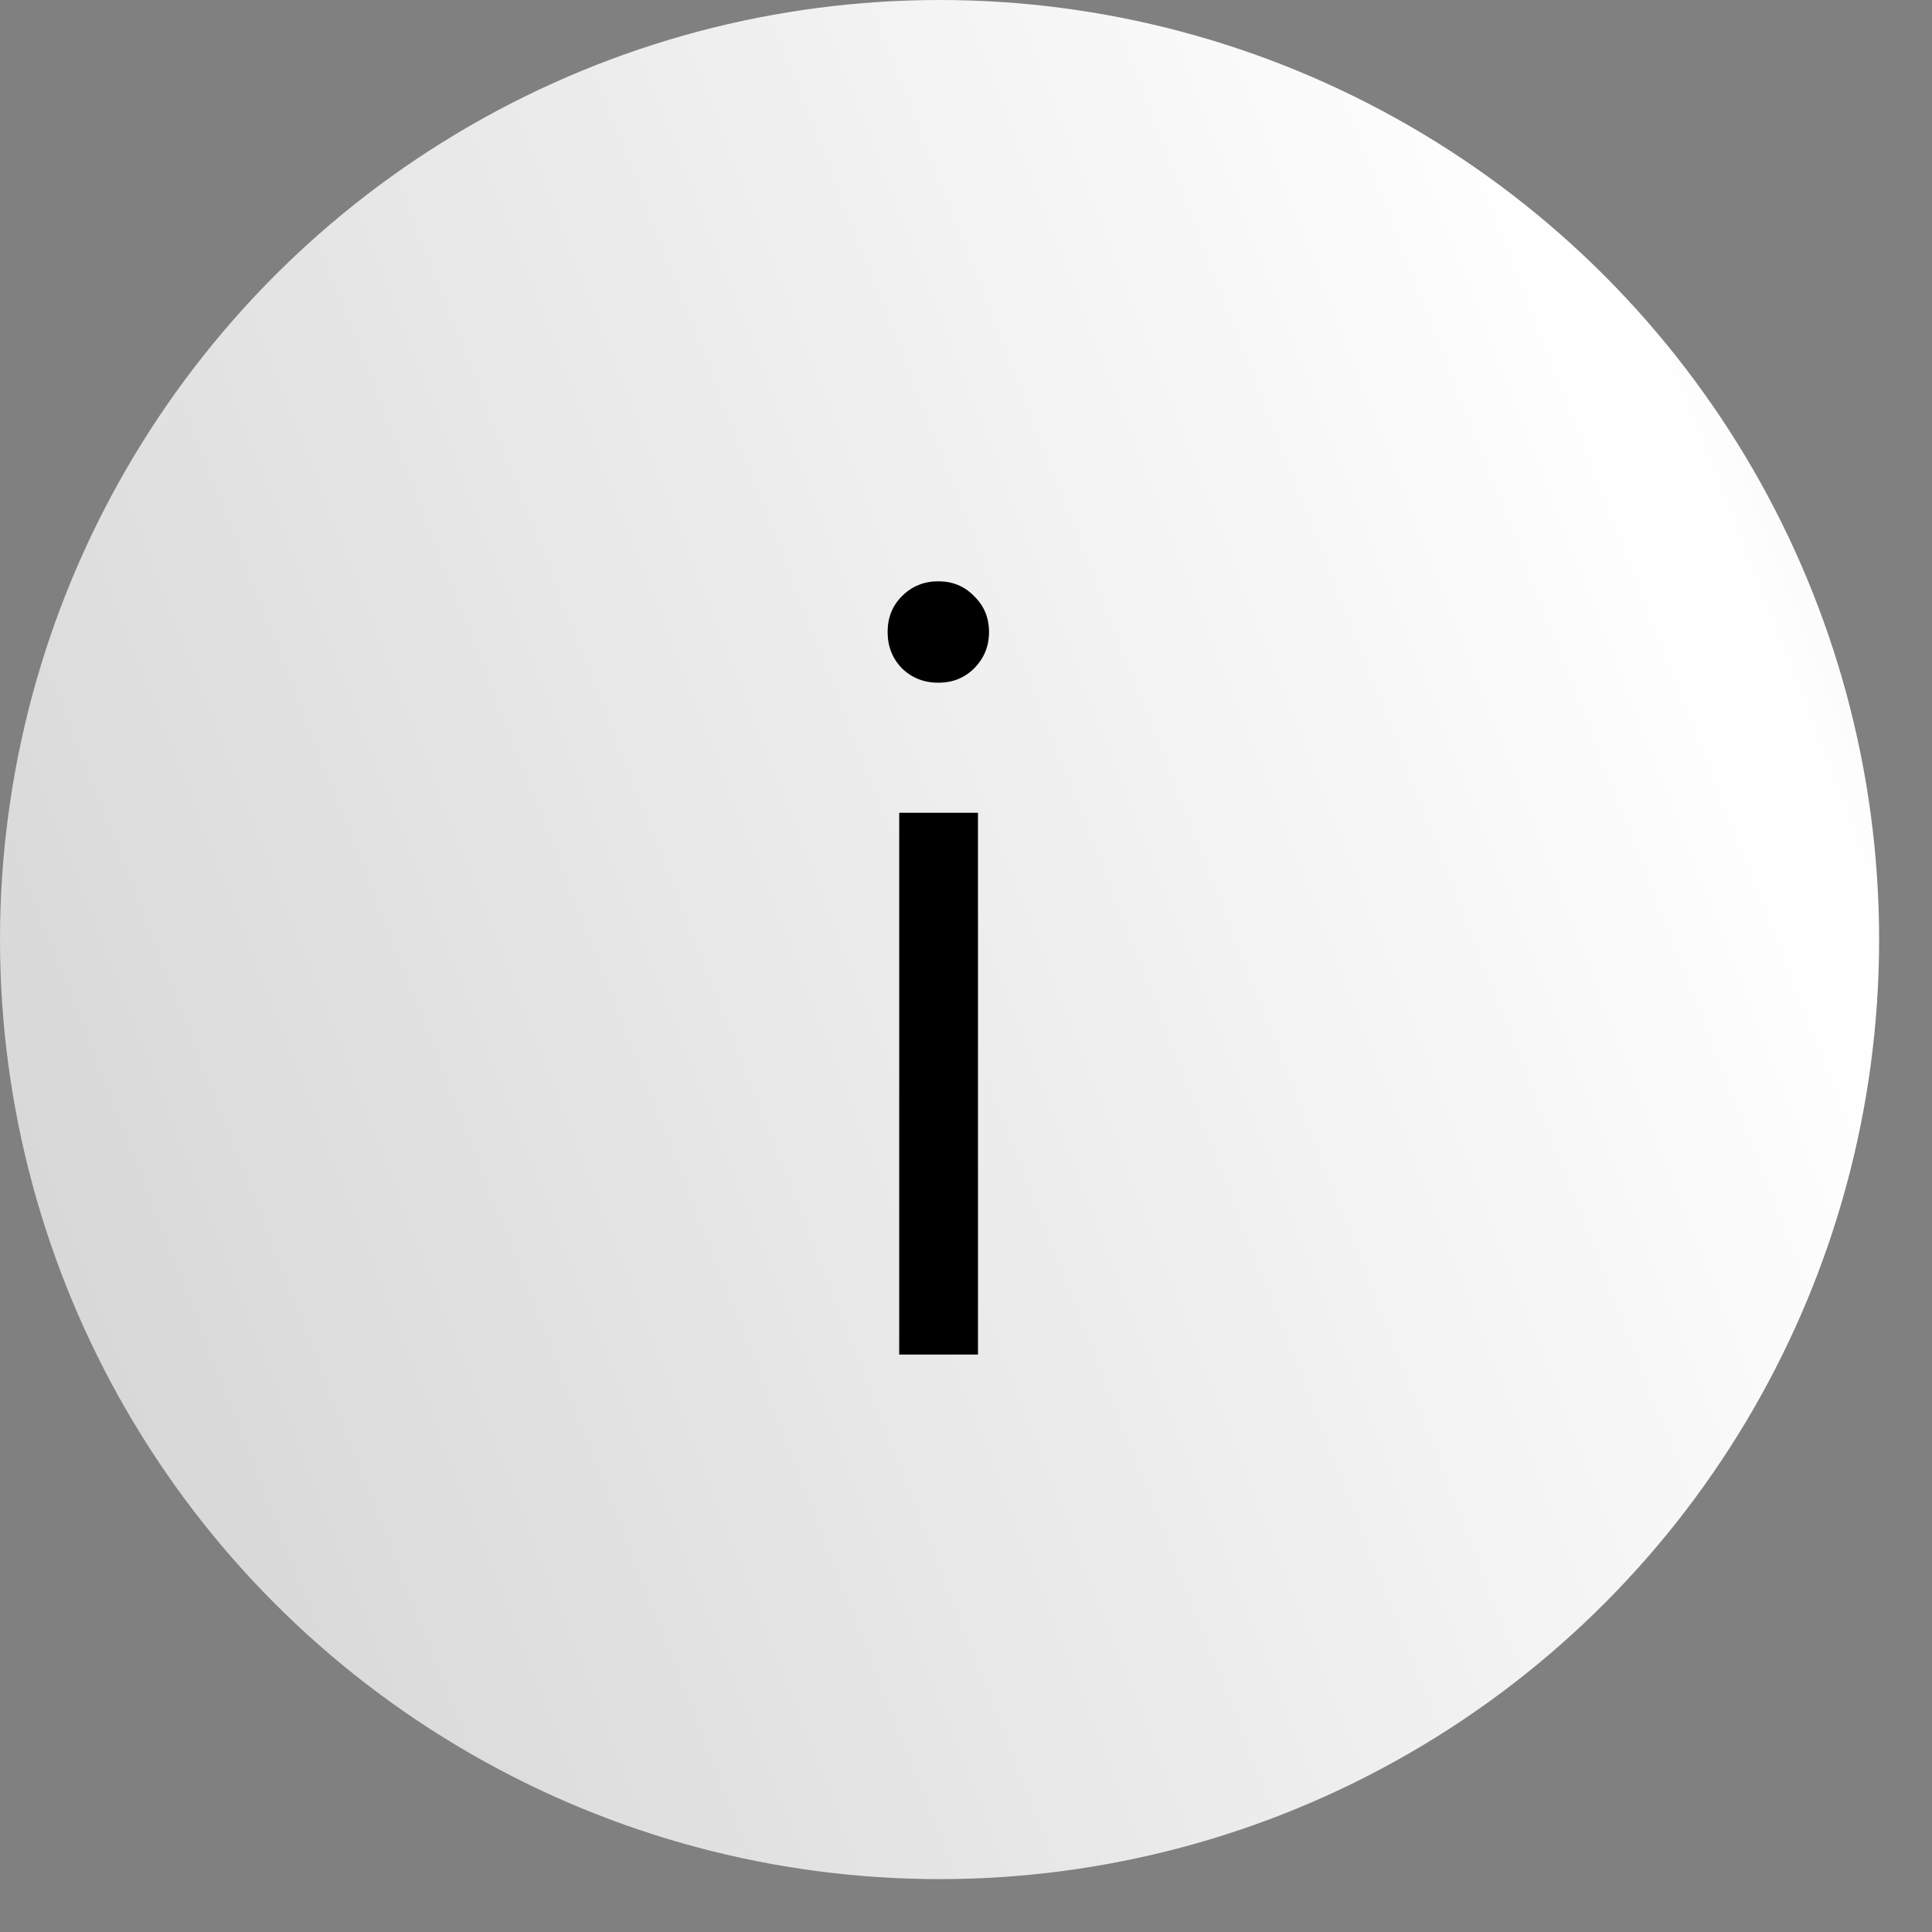 <?xml version="1.0" encoding="UTF-8"?> <svg xmlns="http://www.w3.org/2000/svg" width="35" height="35" viewBox="0 0 35 35" fill="none"><rect x="0" y="0" width="35" height="35" fill="#808080" stroke="none"/> <circle cx="17.021" cy="17.021" r="17.021" fill="url(#paint0_linear_63_715)"></circle> <path d="M16.29 24.539V14.724H17.717V24.539H16.29ZM16.34 12.108C16.166 11.928 16.08 11.709 16.08 11.449C16.08 11.19 16.166 10.973 16.34 10.8C16.519 10.62 16.739 10.531 16.998 10.531C17.258 10.531 17.474 10.62 17.647 10.8C17.827 10.973 17.917 11.19 17.917 11.449C17.917 11.709 17.827 11.928 17.647 12.108C17.474 12.281 17.258 12.368 16.998 12.368C16.739 12.368 16.519 12.281 16.34 12.108Z" fill="black"></path> <defs> <linearGradient id="paint0_linear_63_715" x1="-52.765" y1="-18.156" x2="41.413" y2="-54.927" gradientUnits="userSpaceOnUse"> <stop stop-color="white" stop-opacity="0.36"></stop> <stop offset="0.67" stop-color="white"></stop> <stop offset="1" stop-color="white" stop-opacity="0.35"></stop> </linearGradient> </defs> </svg> 